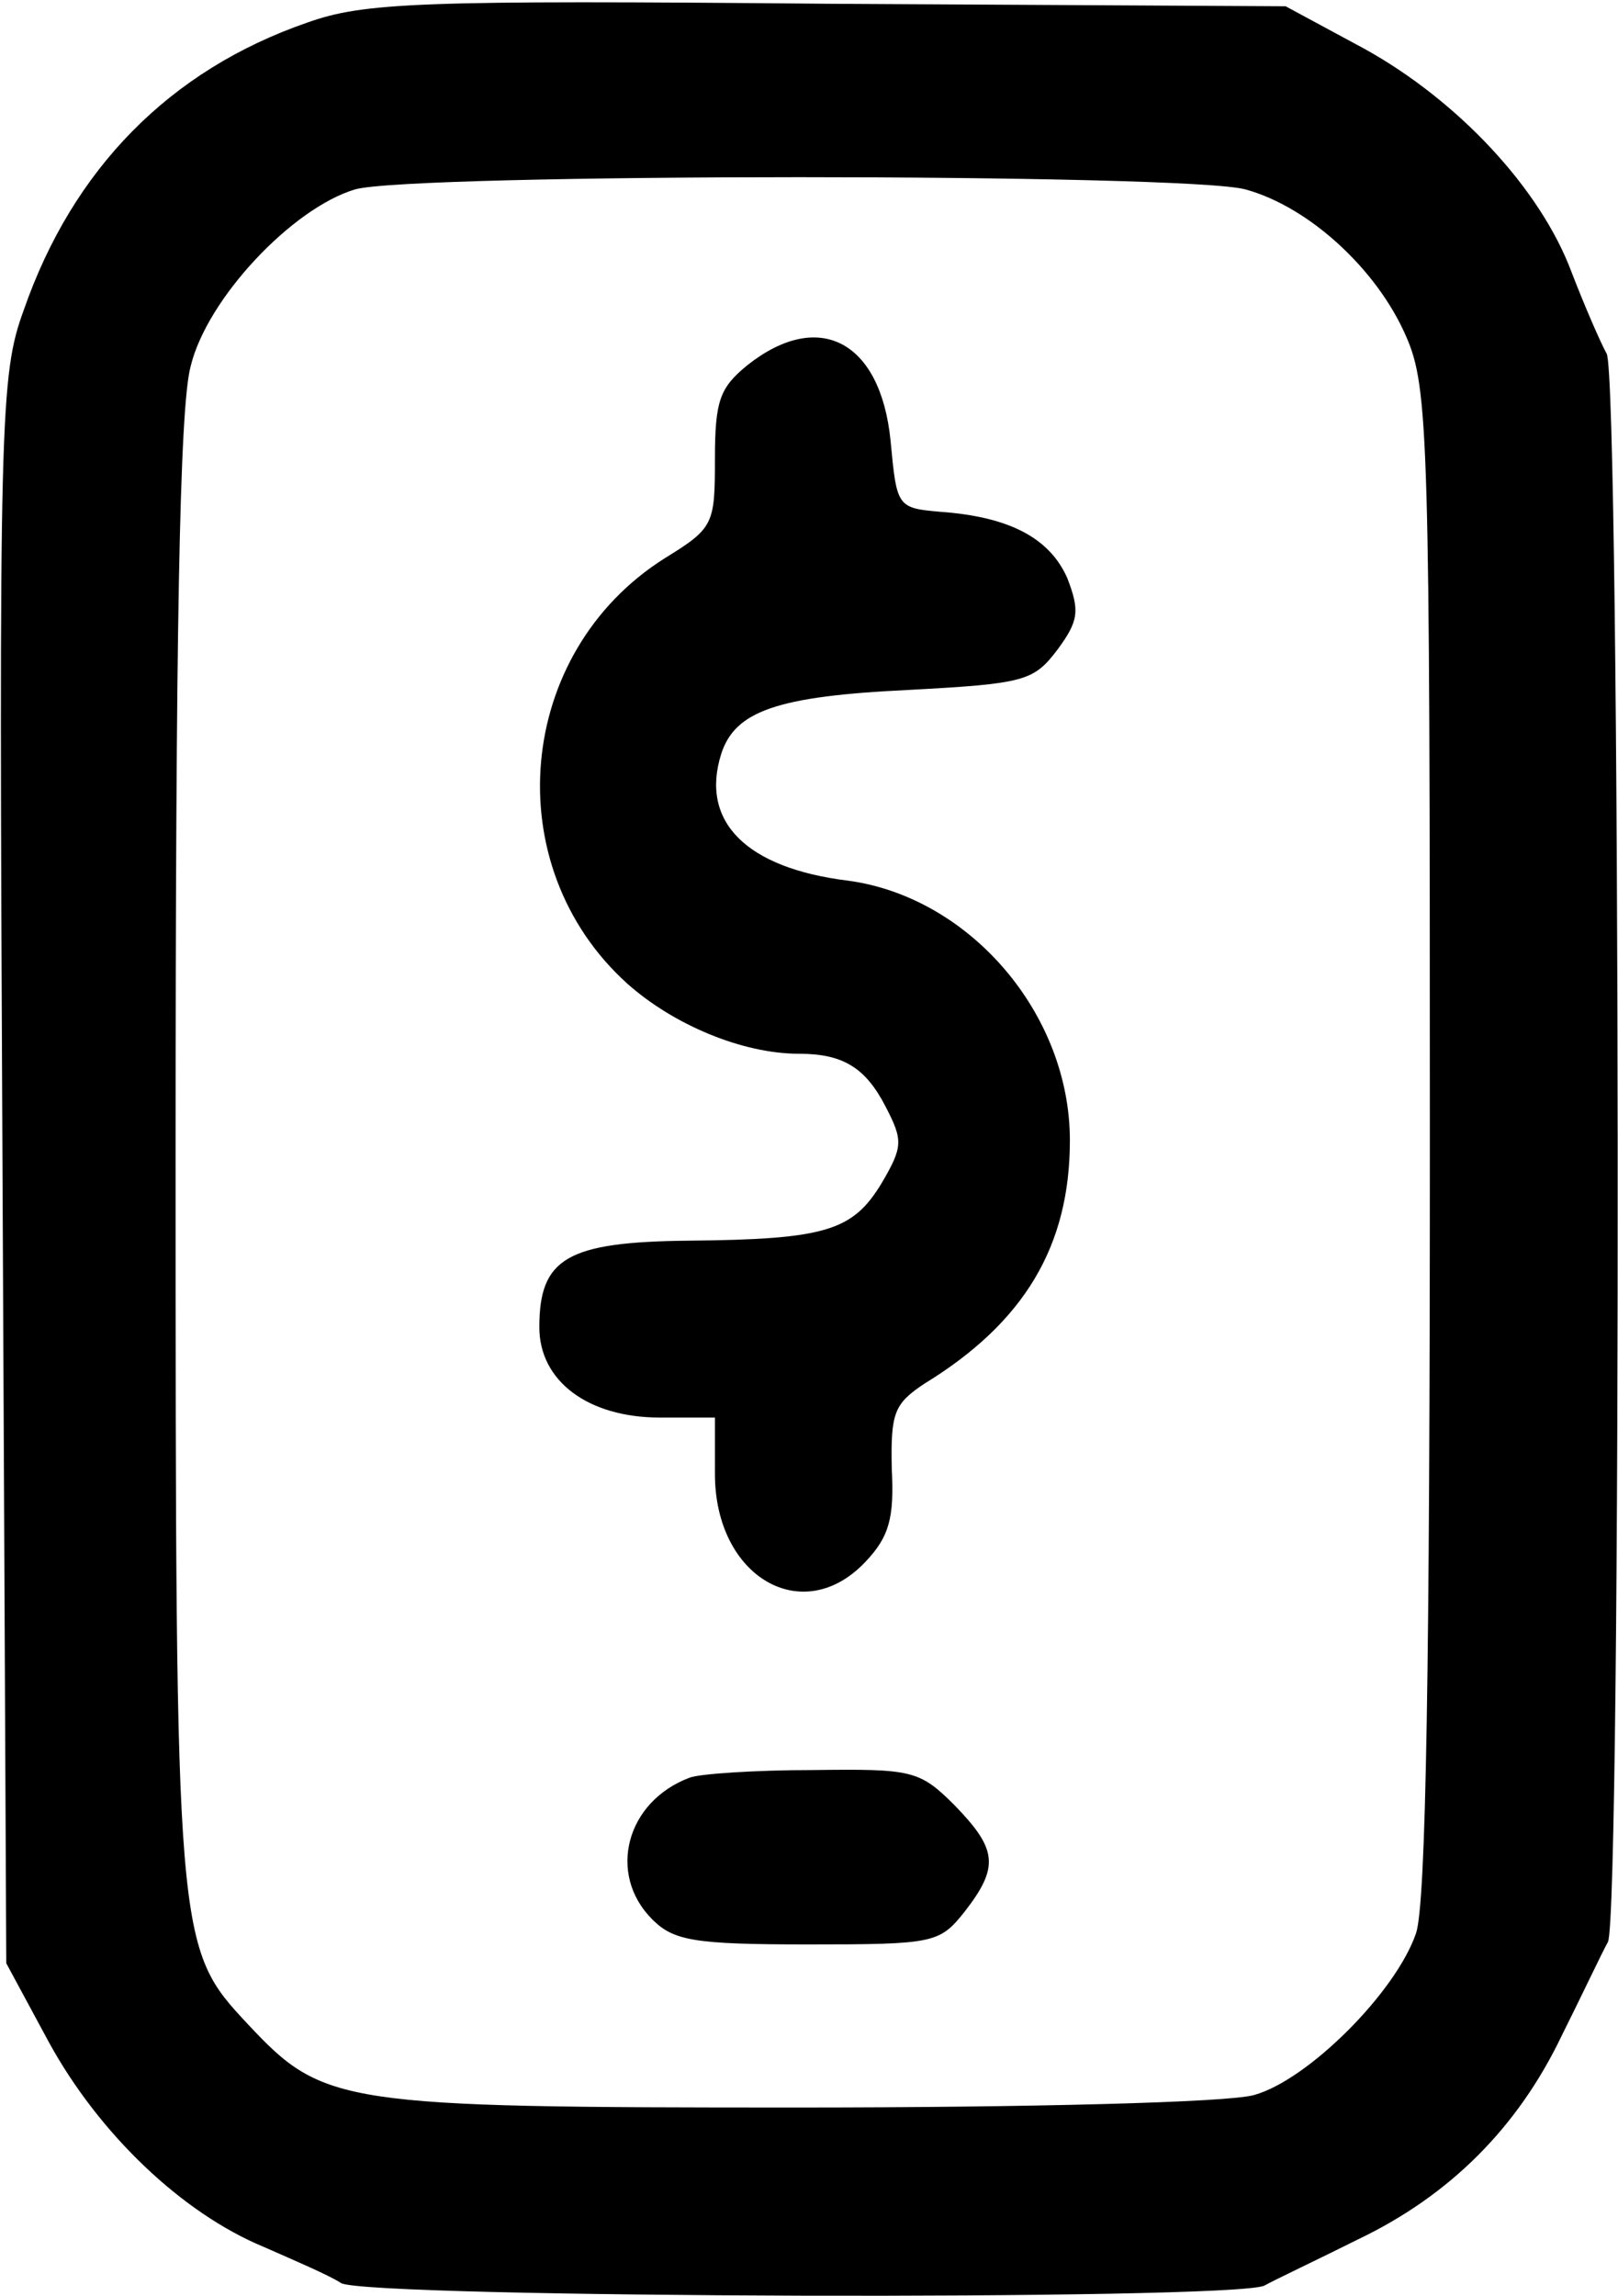 <svg preserveAspectRatio="xMidYMid meet" viewBox="0 0 129 183" height="183pt" width="129pt" xmlns="http://www.w3.org/2000/svg" version="1.0">

<g stroke="none" fill="#000000" transform="translate(0,183) scale(0.1,-0.1)">
<path d="M245 1812 c-110 -38 -187 -117 -226 -229 -19 -52 -20 -84 -17 -686
l3 -632 34 -63 c40 -73 106 -136 171 -163 25 -11 53 -23 62 -29 22 -12 710
-14 736 -2 9 5 43 21 75 37 73 35 127 89 162 162 16 32 32 66 37 75 11 24 10
1244 -1 1266 -5 9 -18 39 -28 65 -25 67 -91 137 -165 178 l-63 34 -365 2
c-327 3 -370 1 -415 -15z m748 -133 c51 -14 105 -64 128 -117 18 -41 19 -80
19 -641 0 -418 -3 -608 -11 -632 -16 -47 -86 -117 -129 -129 -20 -6 -180 -10
-365 -10 -364 0 -377 2 -437 66 -58 62 -58 63 -58 696 0 409 3 593 12 626 13
54 81 126 131 141 45 13 663 13 710 0z"></path>
<path d="M596 1539 c-22 -18 -26 -28 -26 -75 0 -52 -1 -55 -40 -79 -119 -75
-134 -245 -30 -339 37 -33 92 -56 137 -56 35 0 53 -11 69 -42 14 -27 14 -32
-3 -61 -23 -38 -44 -45 -154 -46 -97 -1 -119 -14 -119 -69 0 -43 39 -72 96
-72 l44 0 0 -45 c0 -82 70 -123 120 -70 19 20 23 35 21 74 -1 45 2 52 26 68
80 49 116 110 116 194 0 101 -80 194 -177 207 -81 10 -118 47 -101 101 11 34
44 46 149 51 93 5 100 7 119 32 17 23 18 31 8 57 -14 32 -46 49 -101 53 -35 3
-35 4 -40 57 -8 79 -57 105 -114 60z"></path>
<path d="M550 413 c-51 -19 -66 -77 -30 -113 17 -17 33 -20 124 -20 101 0 105
1 125 26 28 36 26 50 -8 85 -28 28 -34 29 -113 28 -46 0 -90 -3 -98 -6z"></path>
</g>
</svg>
